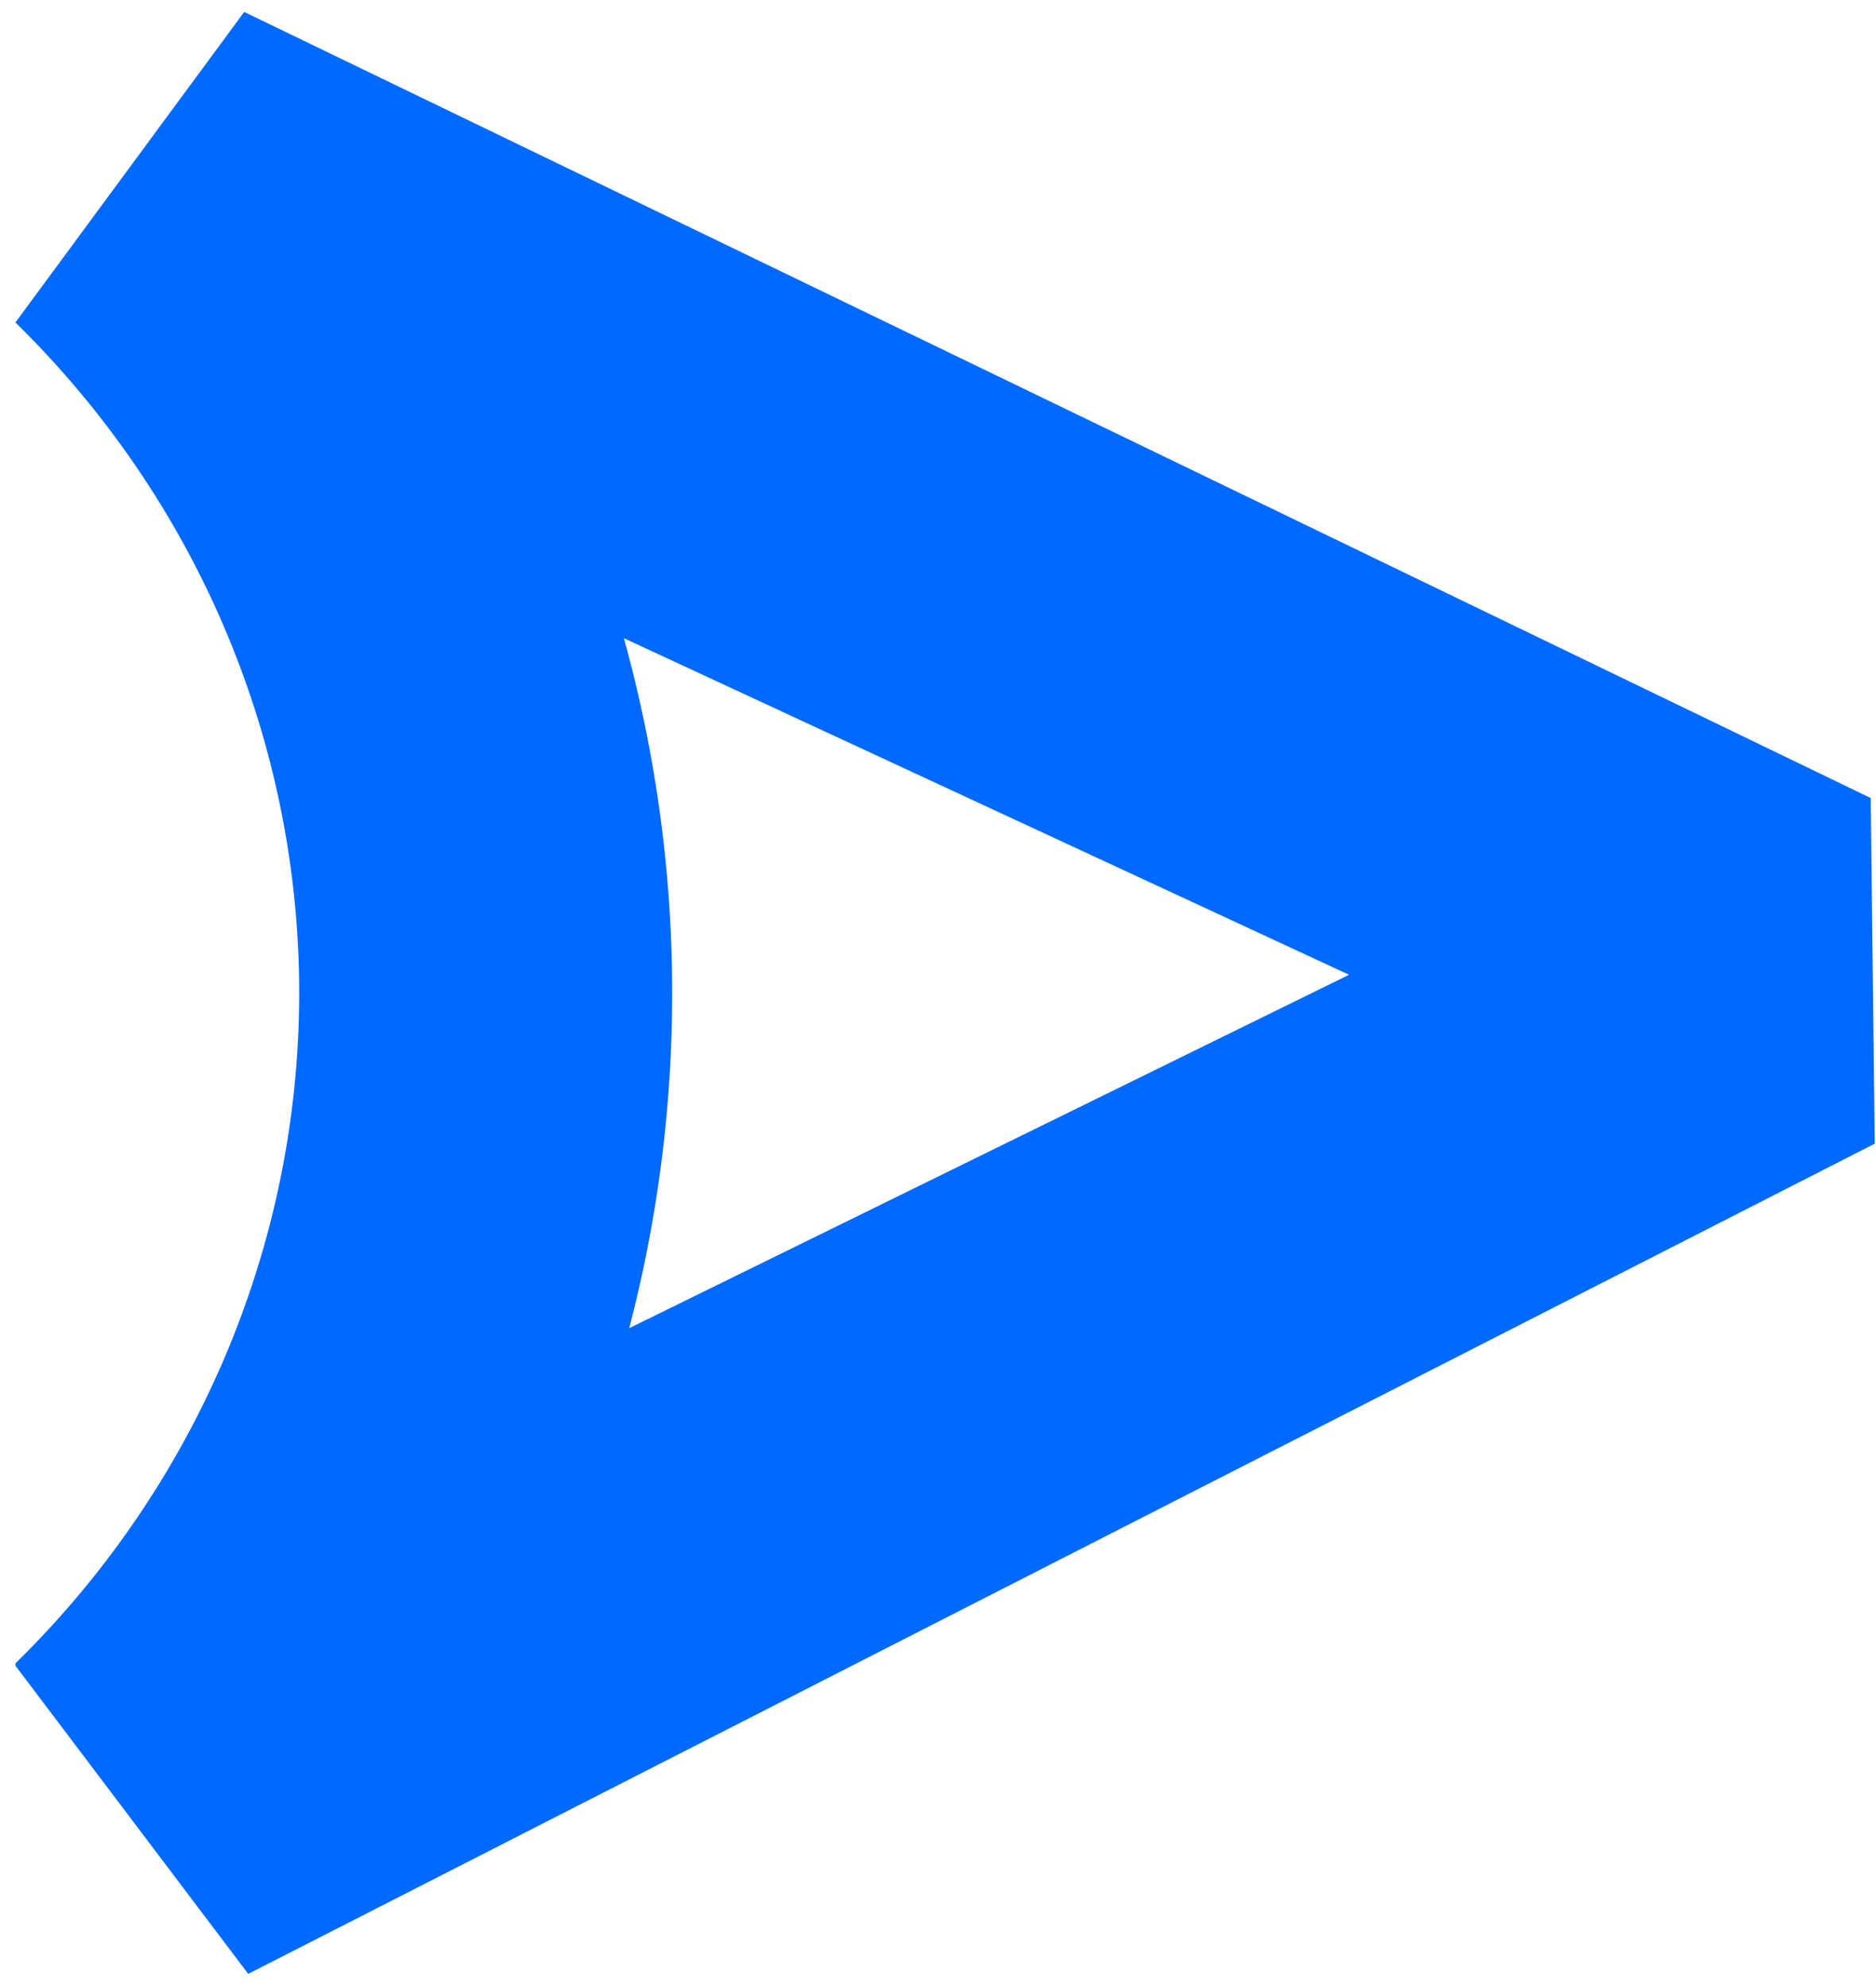 <svg xmlns="http://www.w3.org/2000/svg" width="119" height="126" fill="none"><path fill="#0069FF" d="M.979 105.528C12.506 94.23 18.978 78.936 18.978 62.993c0-15.943-6.472-31.236-18-42.535L15.49.758 118.664 50.63l.257 21.928-103.175 52.67L.979 105.677v-.149Zm84.596-43.686L39.573 40.489a84.26 84.26 0 0 1 .34 43.775l45.662-22.422Z"/></svg>